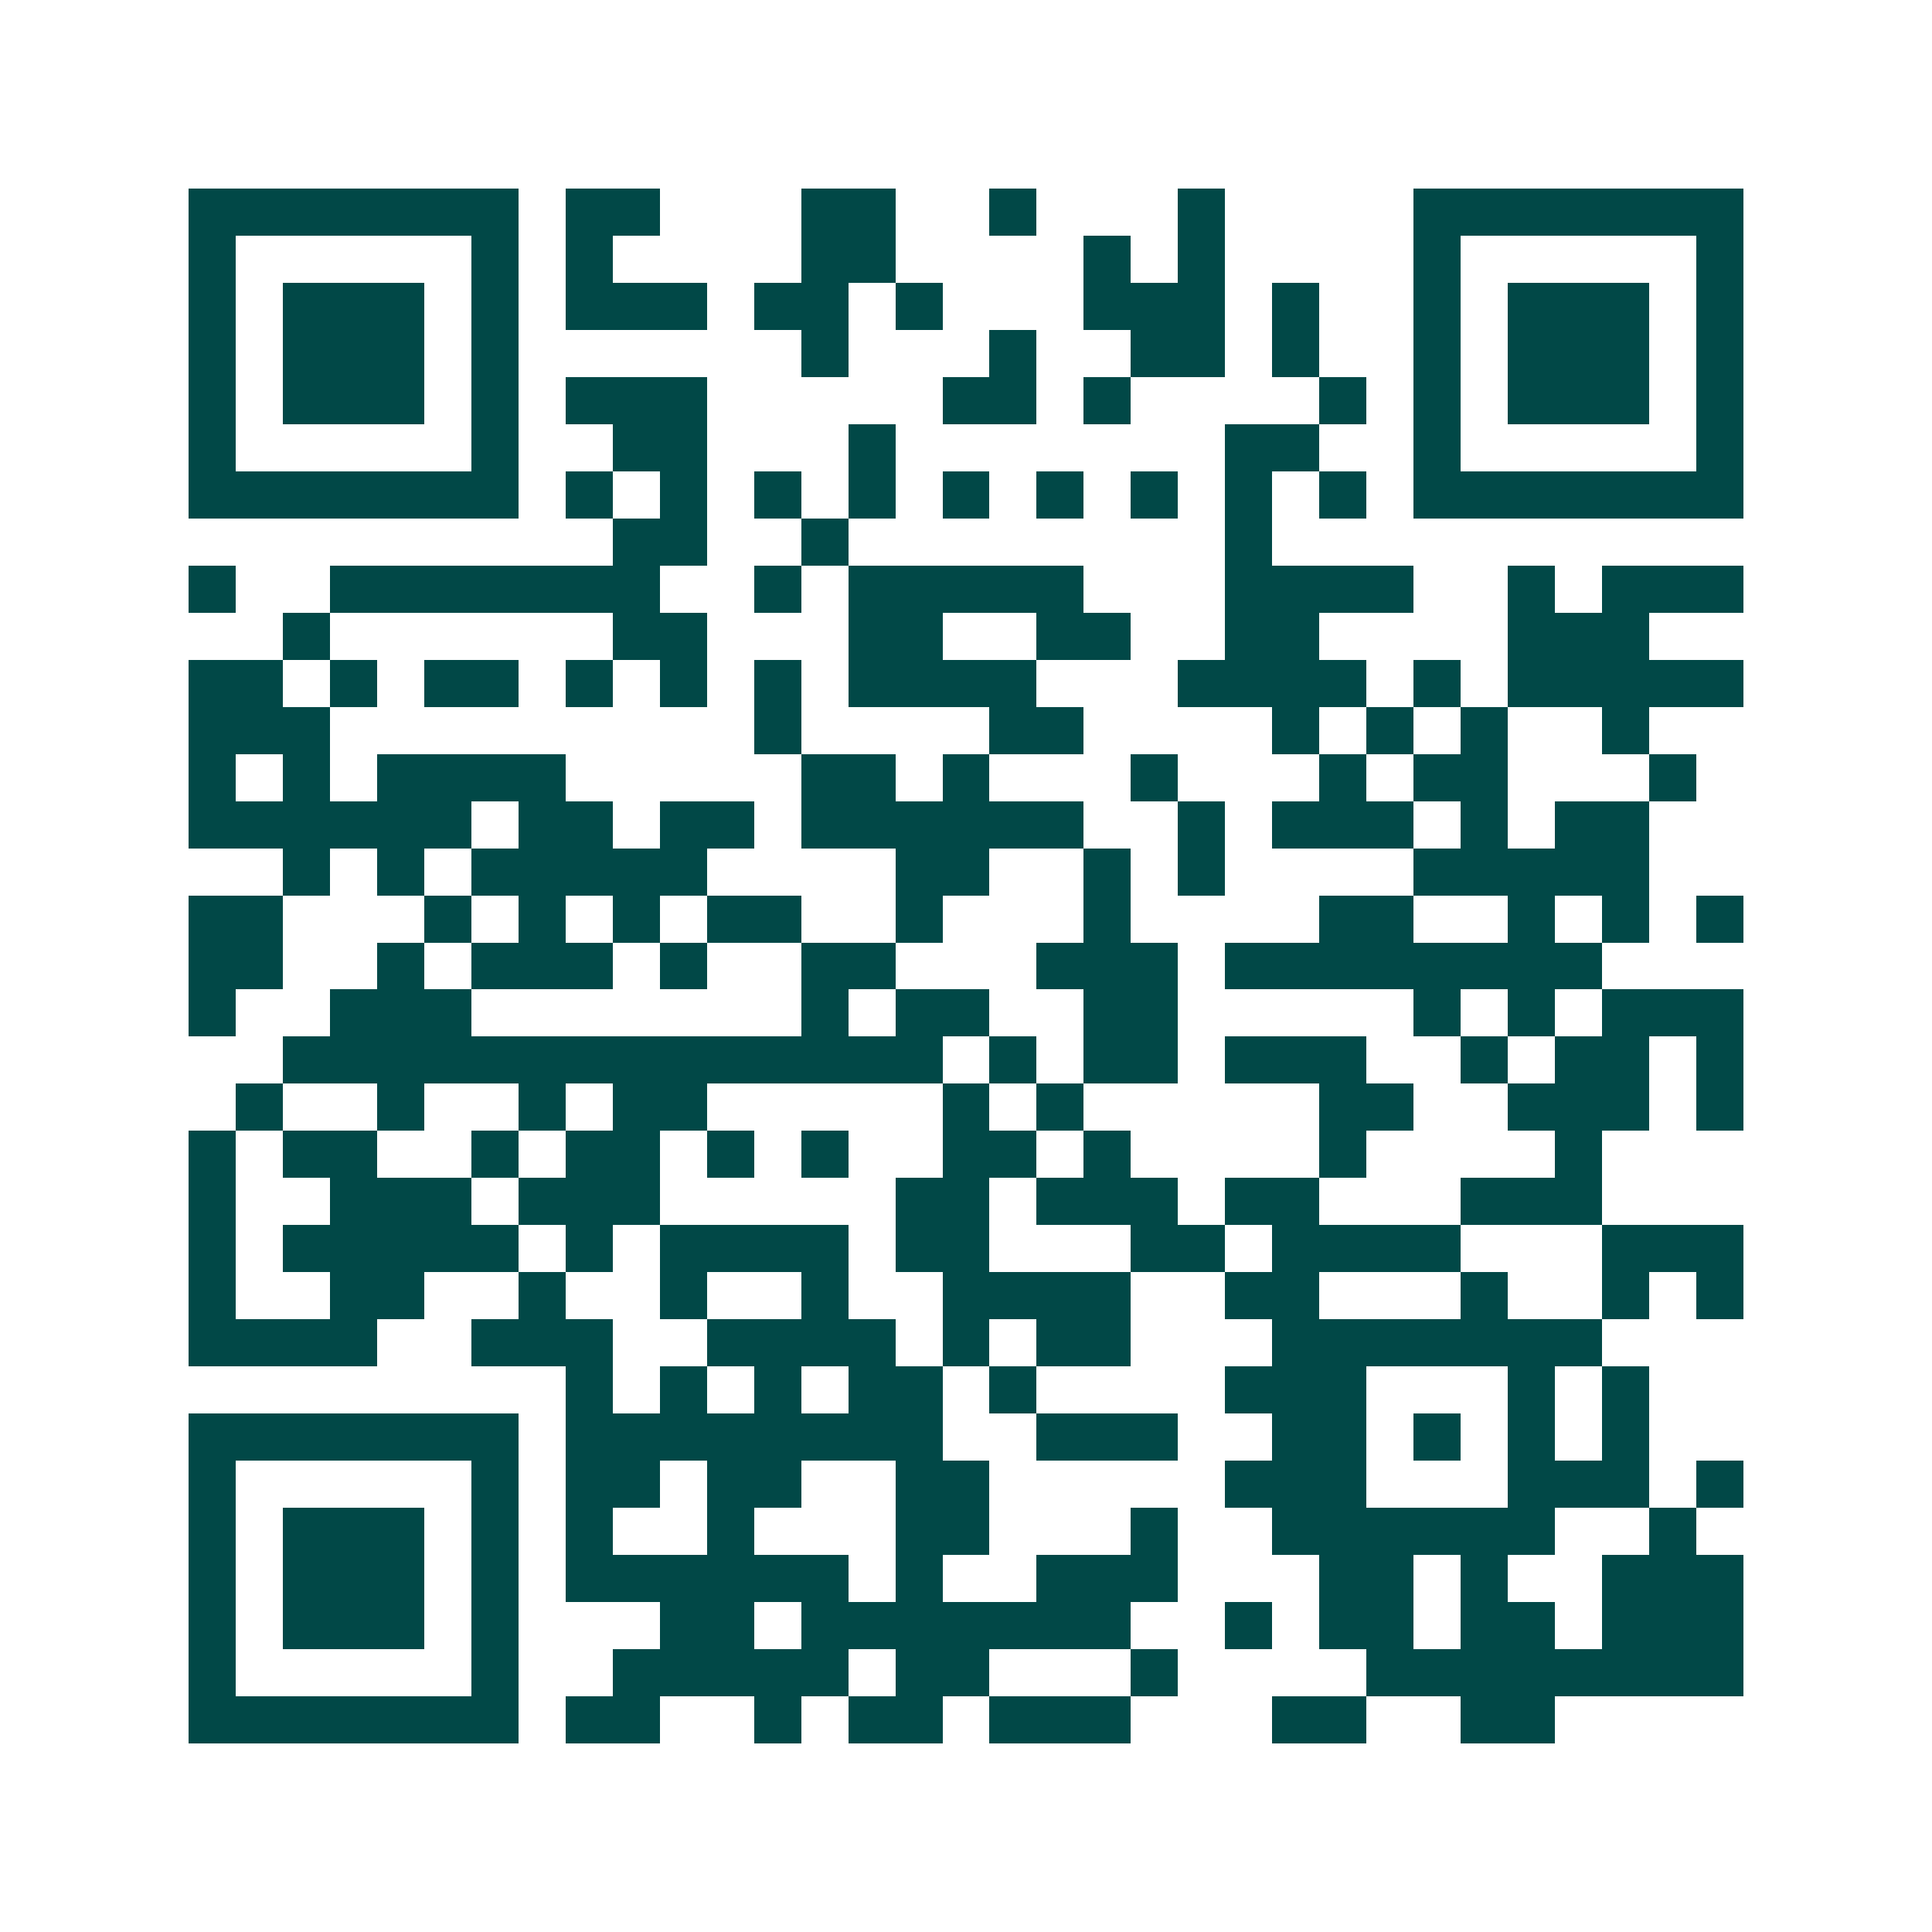 <svg xmlns="http://www.w3.org/2000/svg" width="200" height="200" viewBox="0 0 41 41" shape-rendering="crispEdges"><path fill="#ffffff" d="M0 0h41v41H0z"/><path stroke="#014847" d="M4 4.5h7m1 0h2m3 0h2m2 0h1m3 0h1m4 0h7M4 5.5h1m5 0h1m1 0h1m4 0h2m4 0h1m1 0h1m4 0h1m5 0h1M4 6.5h1m1 0h3m1 0h1m1 0h3m1 0h2m1 0h1m3 0h3m1 0h1m2 0h1m1 0h3m1 0h1M4 7.5h1m1 0h3m1 0h1m6 0h1m3 0h1m2 0h2m1 0h1m2 0h1m1 0h3m1 0h1M4 8.5h1m1 0h3m1 0h1m1 0h3m5 0h2m1 0h1m4 0h1m1 0h1m1 0h3m1 0h1M4 9.5h1m5 0h1m2 0h2m3 0h1m7 0h2m2 0h1m5 0h1M4 10.5h7m1 0h1m1 0h1m1 0h1m1 0h1m1 0h1m1 0h1m1 0h1m1 0h1m1 0h1m1 0h7M13 11.5h2m2 0h1m8 0h1M4 12.5h1m2 0h7m2 0h1m1 0h5m3 0h4m2 0h1m1 0h3M6 13.5h1m6 0h2m3 0h2m2 0h2m2 0h2m4 0h3M4 14.5h2m1 0h1m1 0h2m1 0h1m1 0h1m1 0h1m1 0h4m3 0h4m1 0h1m1 0h5M4 15.5h3m9 0h1m4 0h2m4 0h1m1 0h1m1 0h1m2 0h1M4 16.5h1m1 0h1m1 0h4m5 0h2m1 0h1m3 0h1m3 0h1m1 0h2m3 0h1M4 17.5h6m1 0h2m1 0h2m1 0h6m2 0h1m1 0h3m1 0h1m1 0h2M6 18.5h1m1 0h1m1 0h5m4 0h2m2 0h1m1 0h1m4 0h5M4 19.5h2m3 0h1m1 0h1m1 0h1m1 0h2m2 0h1m3 0h1m4 0h2m2 0h1m1 0h1m1 0h1M4 20.5h2m2 0h1m1 0h3m1 0h1m2 0h2m3 0h3m1 0h8M4 21.5h1m2 0h3m7 0h1m1 0h2m2 0h2m5 0h1m1 0h1m1 0h3M6 22.5h14m1 0h1m1 0h2m1 0h3m2 0h1m1 0h2m1 0h1M5 23.5h1m2 0h1m2 0h1m1 0h2m5 0h1m1 0h1m5 0h2m2 0h3m1 0h1M4 24.5h1m1 0h2m2 0h1m1 0h2m1 0h1m1 0h1m2 0h2m1 0h1m4 0h1m4 0h1M4 25.5h1m2 0h3m1 0h3m5 0h2m1 0h3m1 0h2m3 0h3M4 26.5h1m1 0h5m1 0h1m1 0h4m1 0h2m3 0h2m1 0h4m3 0h3M4 27.5h1m2 0h2m2 0h1m2 0h1m2 0h1m2 0h4m2 0h2m3 0h1m2 0h1m1 0h1M4 28.5h4m2 0h3m2 0h4m1 0h1m1 0h2m3 0h7M12 29.5h1m1 0h1m1 0h1m1 0h2m1 0h1m4 0h3m3 0h1m1 0h1M4 30.5h7m1 0h8m2 0h3m2 0h2m1 0h1m1 0h1m1 0h1M4 31.5h1m5 0h1m1 0h2m1 0h2m2 0h2m5 0h3m3 0h3m1 0h1M4 32.5h1m1 0h3m1 0h1m1 0h1m2 0h1m3 0h2m3 0h1m2 0h6m2 0h1M4 33.5h1m1 0h3m1 0h1m1 0h6m1 0h1m2 0h3m3 0h2m1 0h1m2 0h3M4 34.5h1m1 0h3m1 0h1m3 0h2m1 0h7m2 0h1m1 0h2m1 0h2m1 0h3M4 35.5h1m5 0h1m2 0h5m1 0h2m3 0h1m4 0h8M4 36.5h7m1 0h2m2 0h1m1 0h2m1 0h3m3 0h2m2 0h2"/></svg>
